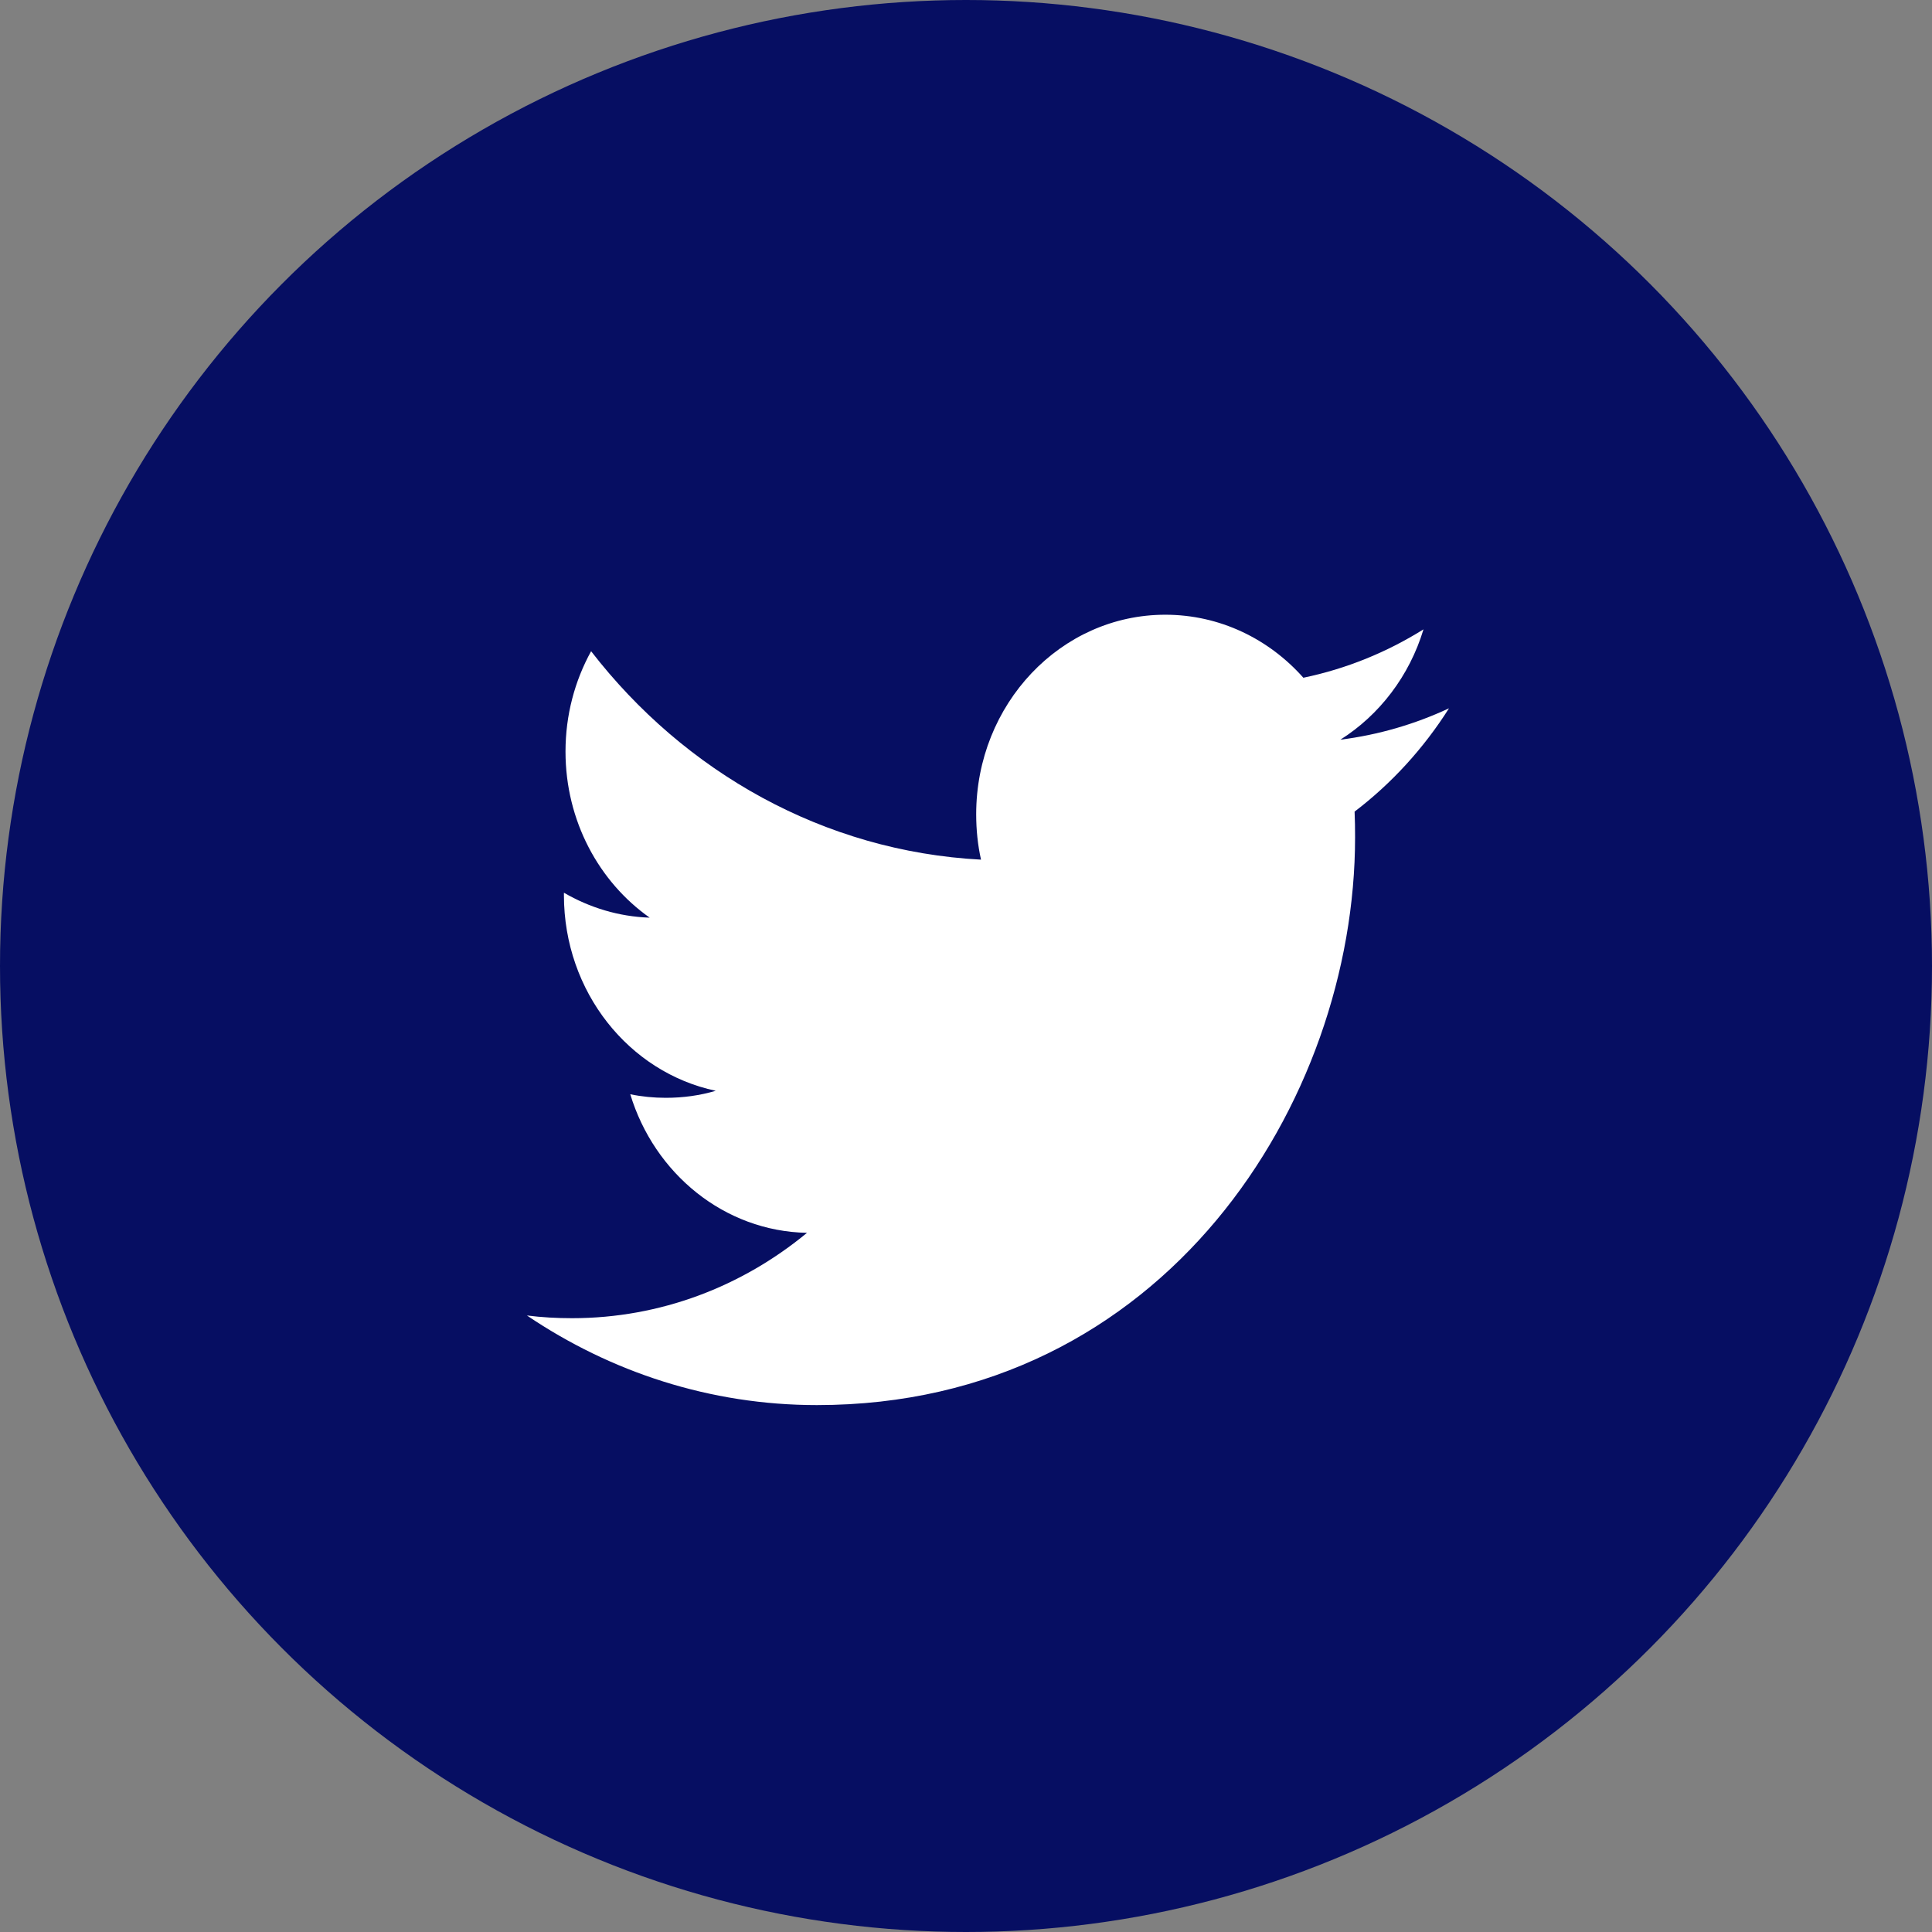 <svg width="44" height="44" viewBox="0 0 44 44" fill="none" xmlns="http://www.w3.org/2000/svg">
<rect x="0" y="0" width="44" height="44" fill="#808080" stroke="none"/>
<circle cx="22" cy="22" r="22" fill="#060E62"/>
<path fill-rule="evenodd" clip-rule="evenodd" d="M30.526 16.846C31.416 16.284 32.099 15.394 32.419 14.333C31.586 14.854 30.665 15.231 29.683 15.435C28.899 14.551 27.779 14 26.539 14C24.16 14 22.232 16.035 22.232 18.544C22.232 18.9 22.268 19.247 22.342 19.578C18.762 19.389 15.588 17.581 13.462 14.831C13.091 15.504 12.879 16.284 12.879 17.116C12.879 18.692 13.639 20.083 14.796 20.899C14.089 20.876 13.425 20.669 12.843 20.331V20.387C12.843 22.589 14.327 24.426 16.301 24.842C15.938 24.949 15.559 25.002 15.164 25.002C14.887 25.002 14.616 24.975 14.354 24.921C14.902 26.726 16.493 28.041 18.379 28.077C16.903 29.296 15.046 30.021 13.028 30.021C12.68 30.021 12.336 30.002 12 29.959C13.907 31.247 16.171 32 18.604 32C26.53 32 30.861 25.076 30.861 19.071C30.861 18.874 30.859 18.677 30.85 18.484C31.692 17.843 32.424 17.042 33 16.131C32.227 16.492 31.396 16.736 30.526 16.846Z" fill="white"/>
</svg>
